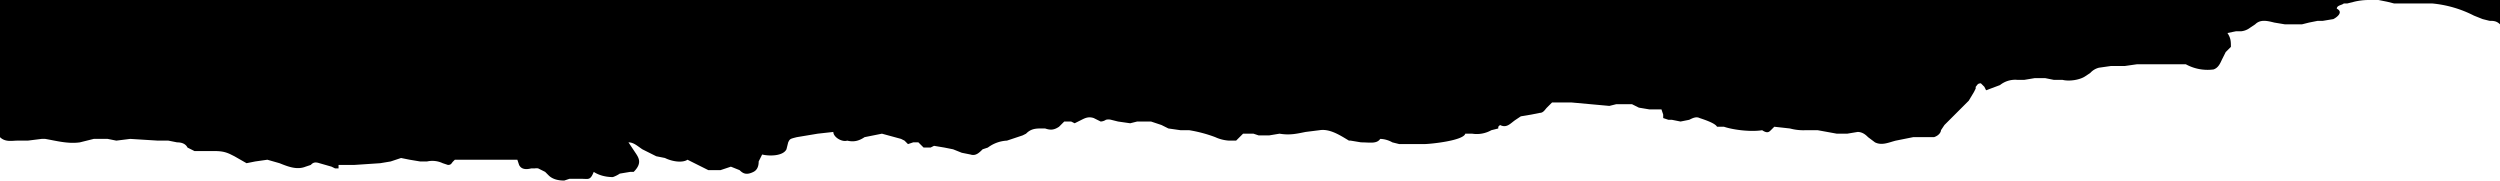 <svg xmlns="http://www.w3.org/2000/svg" fill="none" viewBox="0 0 1440 104">
  <path fill="#000" fill-rule="evenodd" d="M1434 12c2 0 4 0 6 2V0H0v79c3 3 7 2 10 2h6l8-1h2c6 1 13 3 20 2l4-1 4-1h8l5 1 8-1 16 1h6l5 1c3 0 5 1 6 3l4 2h10c4 0 7 0 11 2l2 1 7 4 5-1 7-1 7 2c5 2 10 4 15 2l3-1c1-1 2-2 5-1l7 2 2 1h2v-2h9l15-1 6-1 6-2 5 1 6 1h4a14 14 0 0 1 9 1l3 1c2 0 2-1 3-2l1-1h36l1 3c1 2 3 3 7 2h2a6 6 0 0 1 2 0l4 2 2 2c2 2 5 3 9 3l3-1h7c4 0 5 1 7-4 3 2 7 3 11 3a17 17 0 0 0 4-2l6-1h2c5-5 3-8 1-11l-4-6c3 0 5 2 8 4l8 4 5 1c4 2 10 3 13 1l12 6h7l3-1 3-1 5 2c2 2 4 3 8 1 2-1 3-3 3-6l2-4c4 1 12 1 14-3l1-4c1-2 1-2 5-3l12-2 9-1c0 3 5 6 8 5 4 1 7 0 10-2l10-2 11 3 2 1 2 2 3-1h3l1 1 2 2h4l2-1 6 1 5 1 5 2 5 1c3 1 5-1 7-3l3-1a20 20 0 0 1 11-4l9-3 2-1c2-2 4-3 8-3h3c3 1 5 1 8-1l1-1 2-2h4l2 1 4-2c2-1 4-2 7-1l2 1 2 1a6 6 0 0 0 3-1 6 6 0 0 1 3 0l4 1 7 1 4-1h8l6 2 4 2 7 1h5a78 78 0 0 1 15 4 22 22 0 0 0 8 2h4l2-2 2-2h6l3 1h6l6-1c6 1 10 0 15-1l8-1c6-1 12 3 17 6h1l6 1c5 0 9 1 11-2a15 15 0 0 1 7 2l4 1h14c4 0 23-2 24-6h4a17 17 0 0 0 11-2l4-1v-1l1-1c4 2 6-1 9-3l3-2 6-1 5-1c2 0 3-2 4-3l3-3h11l11 1 11 1 4-1h9l4 2 6 1h7l1 3v2l3 1h2l5 1 5-1c2-1 4-2 6-1 3 1 9 3 10 5h4c6 2 16 3 22 2 3 2 4 1 5 0l2-2 9 1a30 30 0 0 0 9 1h7l11 2h6l6-1c3 0 5 2 6 3l4 3c4 2 8 0 12-1l10-2h12c3-1 4-3 4-4l2-3 3-3 4-4 4-4 3-3 3-5 1-2v-1c1-1 1-2 3-2l2 2 1 2 8-3a14 14 0 0 1 10-3h4l6-1h6l5 1h5c4 1 10 0 13-2l3-2a10 10 0 0 1 5-3l7-1h8l7-1h28a26 26 0 0 0 16 3c3-1 4-4 5-6l2-4 3-3c0-3 0-5-2-8l5-1h3a10 10 0 0 0 5-2l3-2c3-3 7-2 11-1l6 1h10l4-1 5-1h3l6-1c2-1 6-4 2-6 0-2 3-2 4-3h2l4-1a37 37 0 0 1 8-1h6l5 1 4 1h22a66 66 0 0 1 24 7l5 2 4 1Z" clip-rule="evenodd"/>
</svg>

